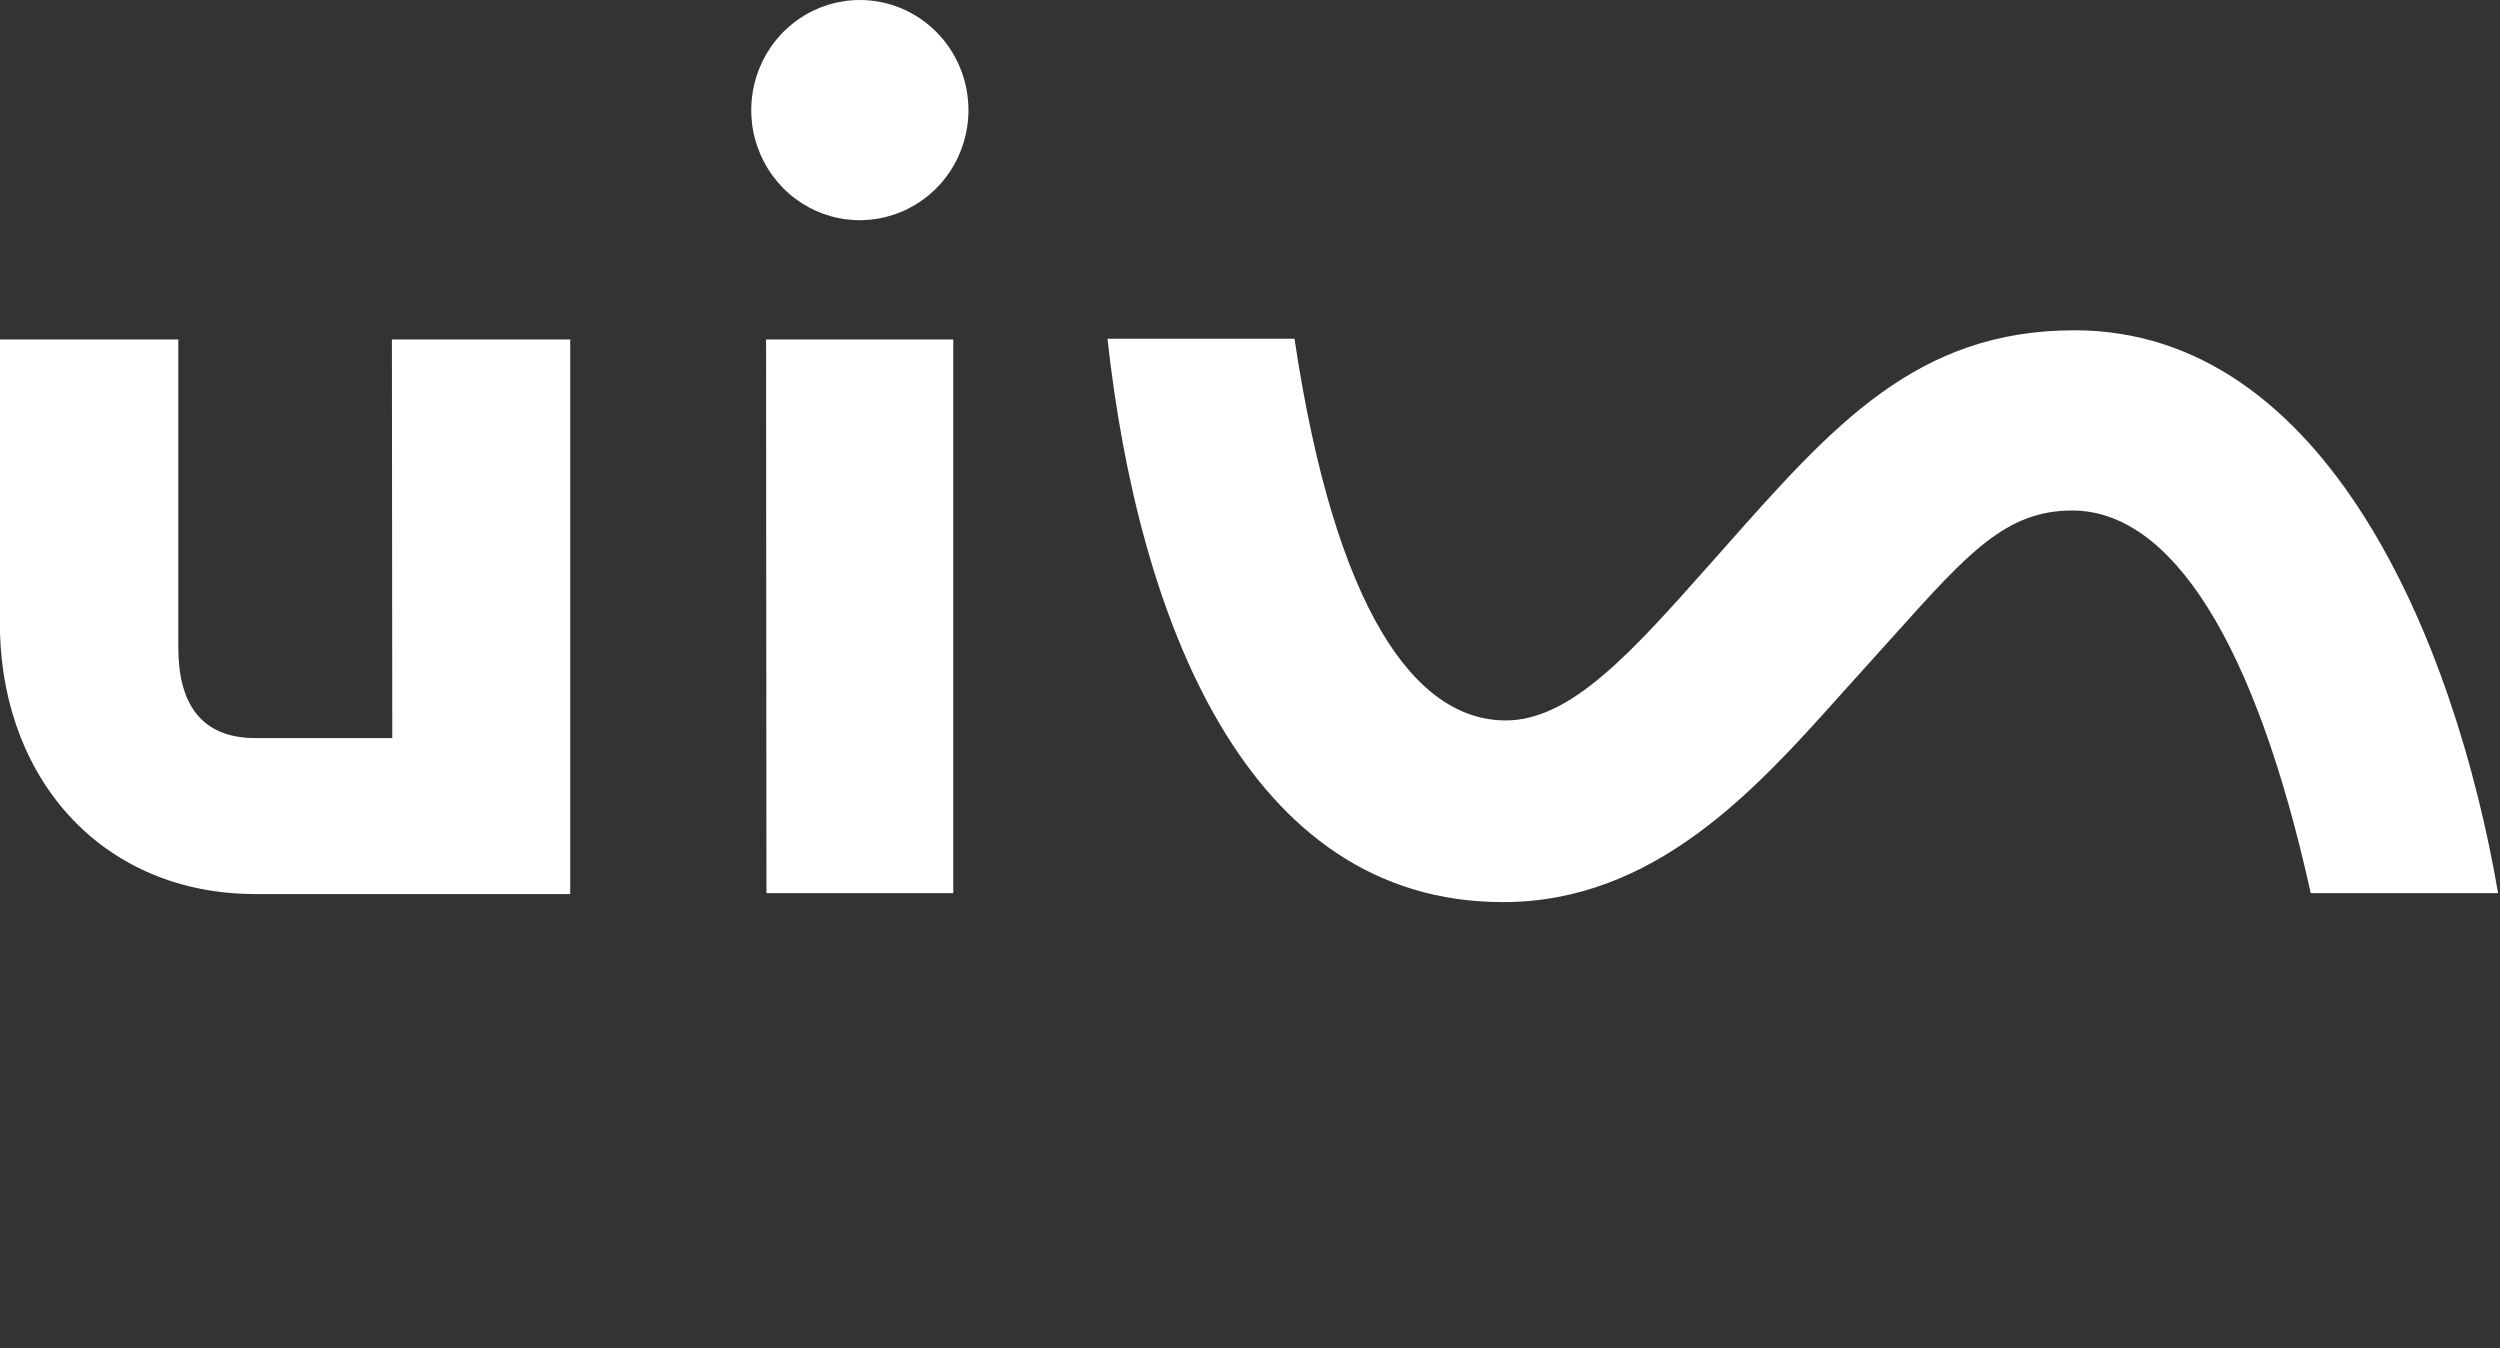 <svg width="102" height="55" viewBox="0 0 102 55" fill="none" xmlns="http://www.w3.org/2000/svg">
<rect x="0" y="0" width="102" height="55" fill="#333333" stroke="none"/>
<path fill-rule="evenodd" clip-rule="evenodd" d="M35.082 0C34.205 0 33.349 0.263 32.62 0.757C31.891 1.251 31.323 1.952 30.988 2.773C30.652 3.594 30.564 4.497 30.735 5.369C30.907 6.24 31.328 7.04 31.948 7.669C32.568 8.297 33.358 8.725 34.217 8.898C35.077 9.071 35.968 8.982 36.778 8.642C37.587 8.302 38.279 7.727 38.766 6.988C39.253 6.249 39.513 5.381 39.513 4.492C39.513 3.301 39.046 2.158 38.215 1.316C37.384 0.473 36.257 0 35.082 0ZM70.373 22.333C74.8 17.334 78.217 13.476 84.639 13.476C94.905 13.476 100.149 26.107 101.922 36.439H94.278C92.003 26.152 88.568 20.829 84.543 20.829C81.847 20.829 80.299 22.555 77.231 25.976L77.23 25.977L77.225 25.982C76.824 26.429 76.398 26.905 75.939 27.41C75.654 27.724 75.364 28.047 75.069 28.376C71.641 32.203 67.518 36.806 61.323 36.806C50.798 36.806 46.434 25.141 45.185 13.821H52.815C54.476 24.902 57.741 29.394 61.434 29.394C64.11 29.394 66.588 26.6 69.858 22.913L70.26 22.461L70.373 22.333ZM10.414 30.113H16.005L15.99 13.851H23.265V36.477H10.392C4.284 36.462 0.177 31.947 0 25.83V13.851H7.275V26.422C7.275 28.698 8.198 30.113 10.414 30.113ZM38.893 36.439H31.271L31.256 13.851H38.893V36.439Z" fill="white"/>
</svg>
